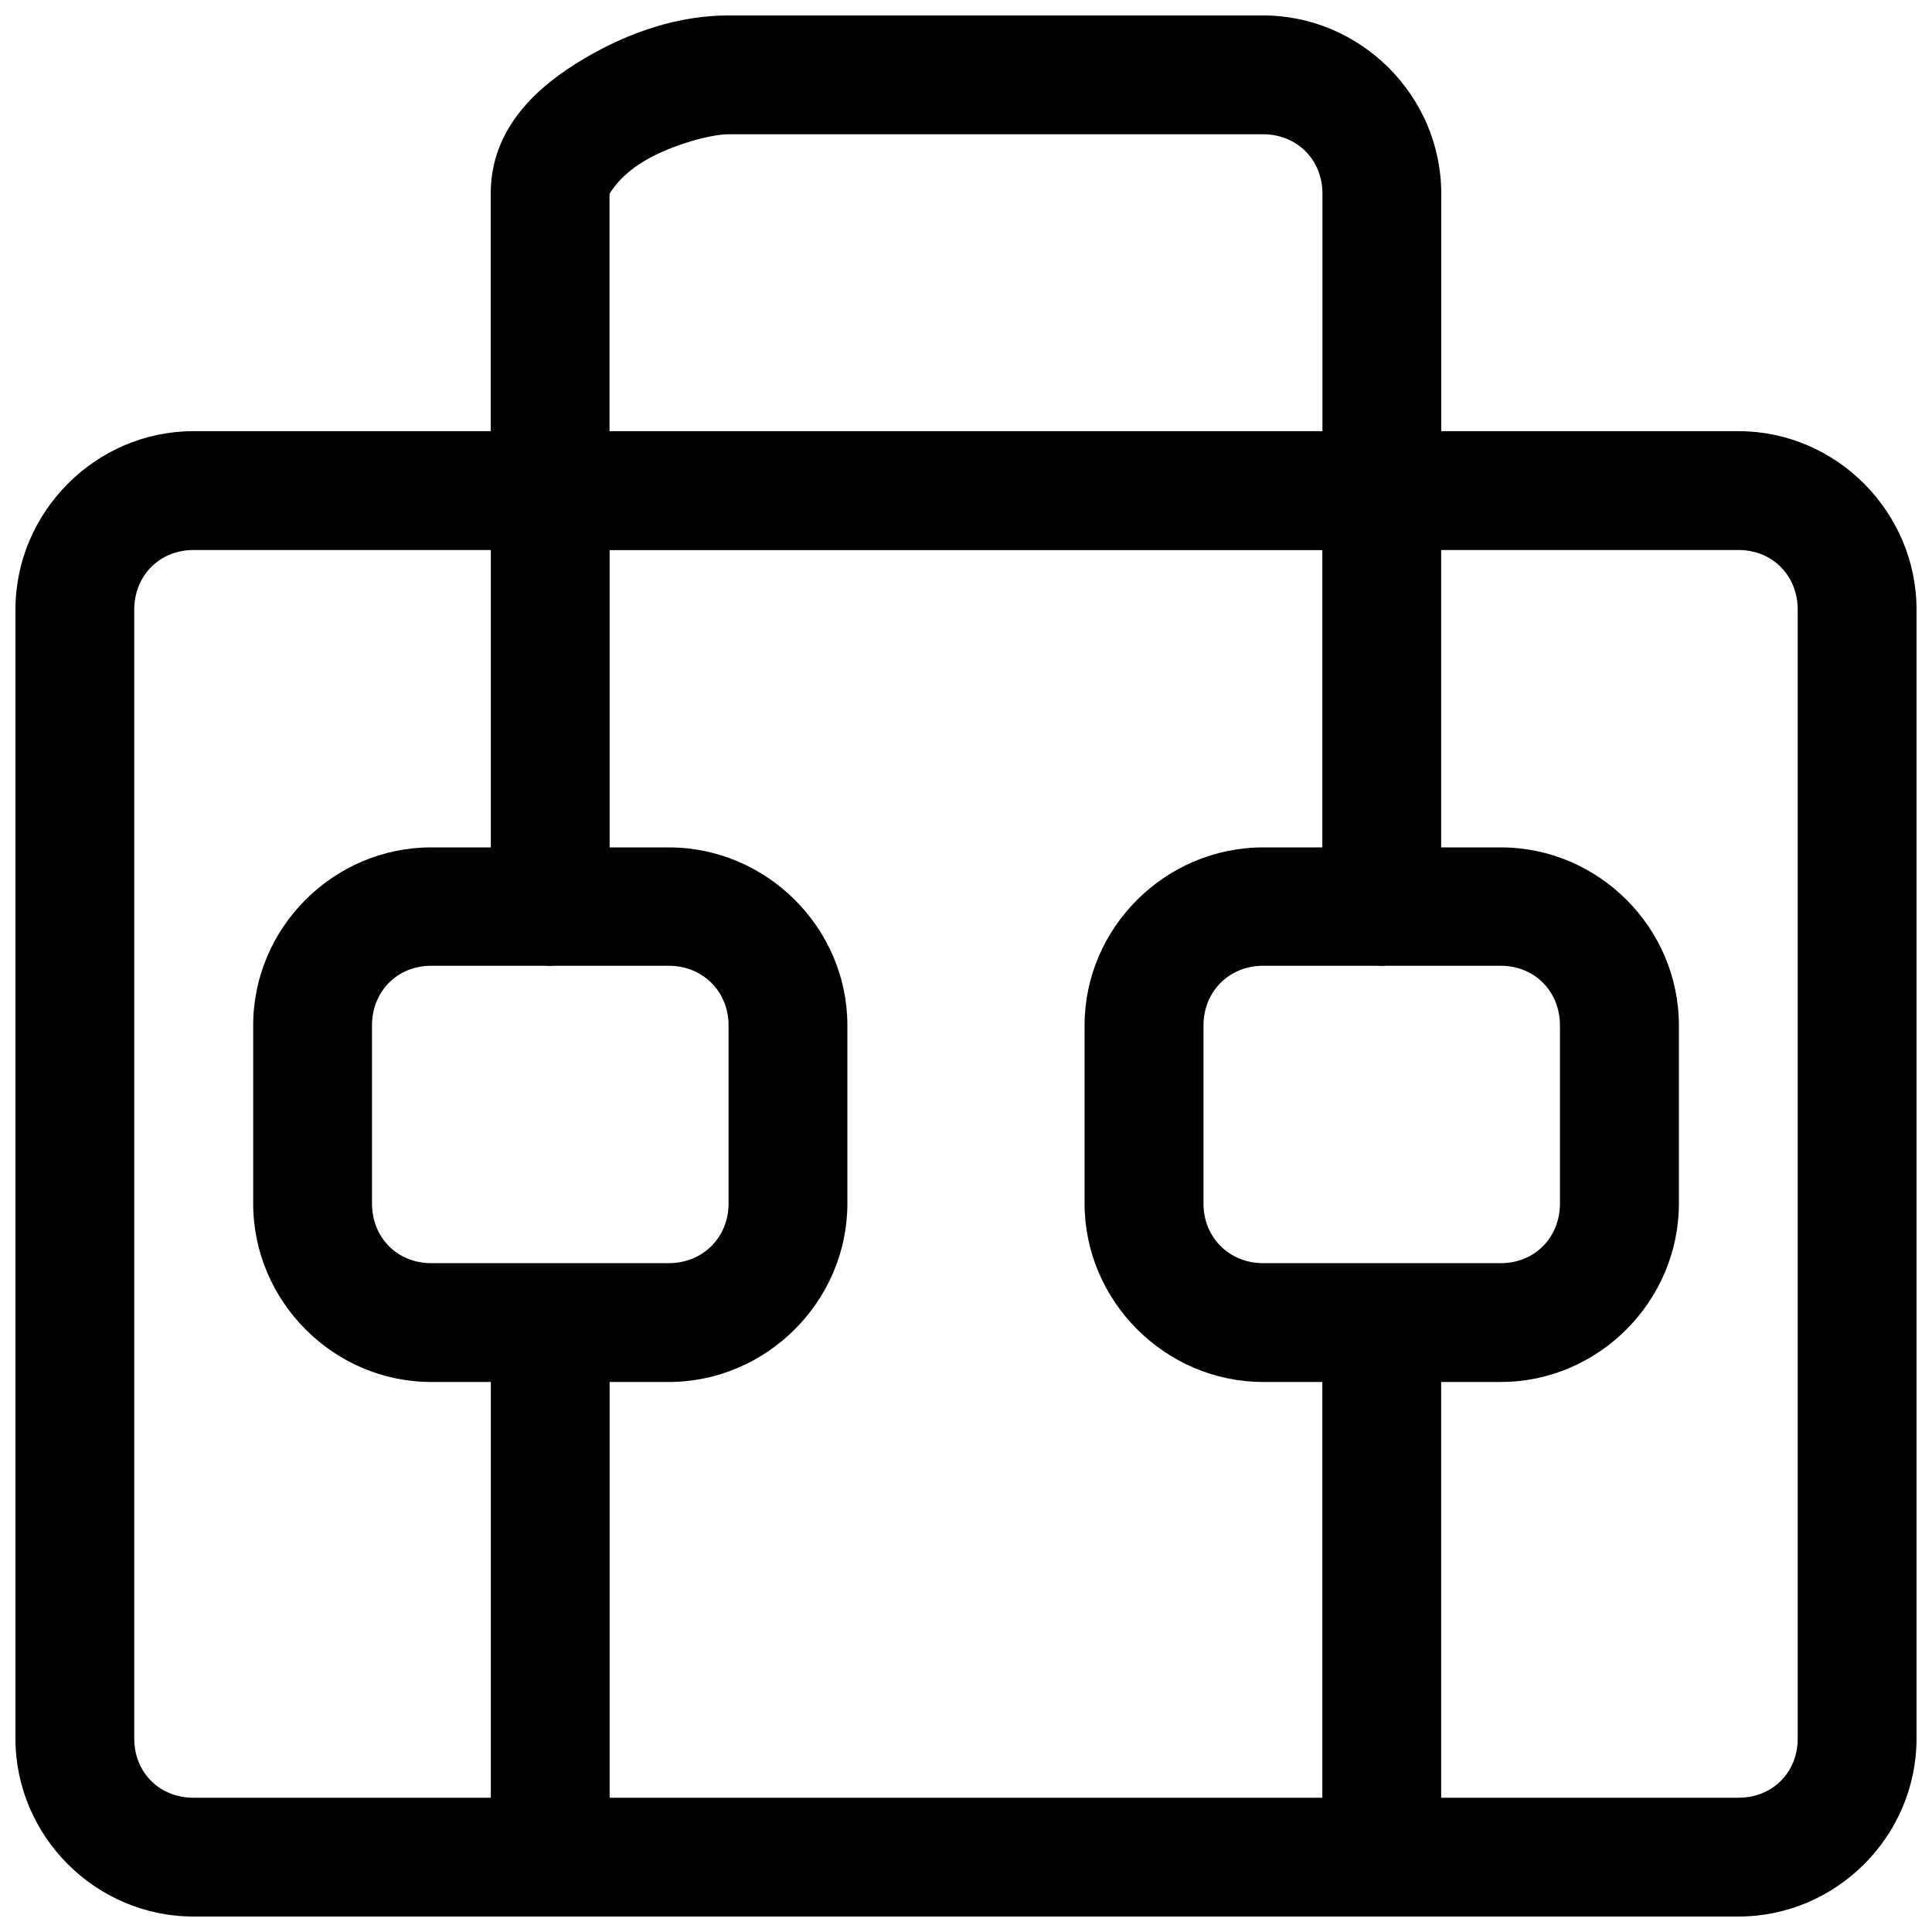 <?xml version="1.0" encoding="UTF-8"?>
<!-- Uploaded to: ICON Repo, www.svgrepo.com, Generator: ICON Repo Mixer Tools -->
<svg width="800px" height="800px" version="1.1" viewBox="144 144 512 512" xmlns="http://www.w3.org/2000/svg">
 <defs>
  <clipPath id="a">
   <path d="m148.09 148.09h503.81v503.81h-503.81z"/>
  </clipPath>
 </defs>
 <g clip-path="url(#a)">
  <path d="m337.02 148.09c-12.949 0-26.121 4.289-38.16 11.41-12.043 7.117-24.816 18.137-24.816 35.82v62.945h-78.781c-25.895 0-47.172 21.402-47.172 47.297v299.17c0 25.891 21.277 47.168 47.172 47.168h409.47c25.891 0 47.168-21.277 47.168-47.168v-299.17c0-25.895-21.277-47.297-47.168-47.297h-78.785v-62.945c0-25.895-21.336-47.23-47.23-47.23zm0 31.488h141.7c8.996 0 15.742 6.75 15.742 15.742v62.945h-188.93v-62.945c0 0.242 2.133-4.465 9.348-8.73 7.215-4.266 17.641-7.012 22.141-7.012zm-141.76 110.18h78.812v78.812h-15.809c-25.891 0-47.168 21.277-47.168 47.172v47.203c0 25.895 21.277 47.293 47.168 47.293h15.809v110.18h-78.812c-8.996 0-15.684-6.688-15.684-15.68v-299.17c0-8.996 6.688-15.809 15.684-15.809zm330.66 0h78.812c8.992 0 15.68 6.812 15.68 15.809v299.17c0 8.992-6.688 15.68-15.68 15.68h-78.812v-110.18h15.805c25.895 0 47.199-21.398 47.199-47.293v-47.203c0-25.895-21.305-47.172-47.199-47.172h-15.805zm-220.36 0.031h188.87v78.781h-15.684c-25.895 0-47.324 21.277-47.324 47.172v47.203c0 25.895 21.43 47.293 47.324 47.293h15.684v110.18h-188.87v-110.18h15.68c25.895 0 47.324-21.398 47.324-47.293v-47.203c0-25.895-21.43-47.172-47.324-47.172h-15.68zm-47.297 110.15h30.168c0.879 0.074 1.766 0.074 2.644 0h30.164c8.996 0 15.836 6.809 15.836 15.805v47.203c0 8.992-6.84 15.805-15.836 15.805h-62.977c-8.992 0-15.68-6.812-15.68-15.805v-47.203c0-8.996 6.688-15.805 15.68-15.805zm220.48 0h30.043c0.879 0.074 1.766 0.074 2.644 0h30.289c8.992 0 15.684 6.809 15.684 15.805v47.203c0 8.992-6.691 15.805-15.684 15.805h-62.977c-8.996 0-15.805-6.812-15.805-15.805v-47.203c0-8.996 6.809-15.805 15.805-15.805z"/>
 </g>
</svg>
